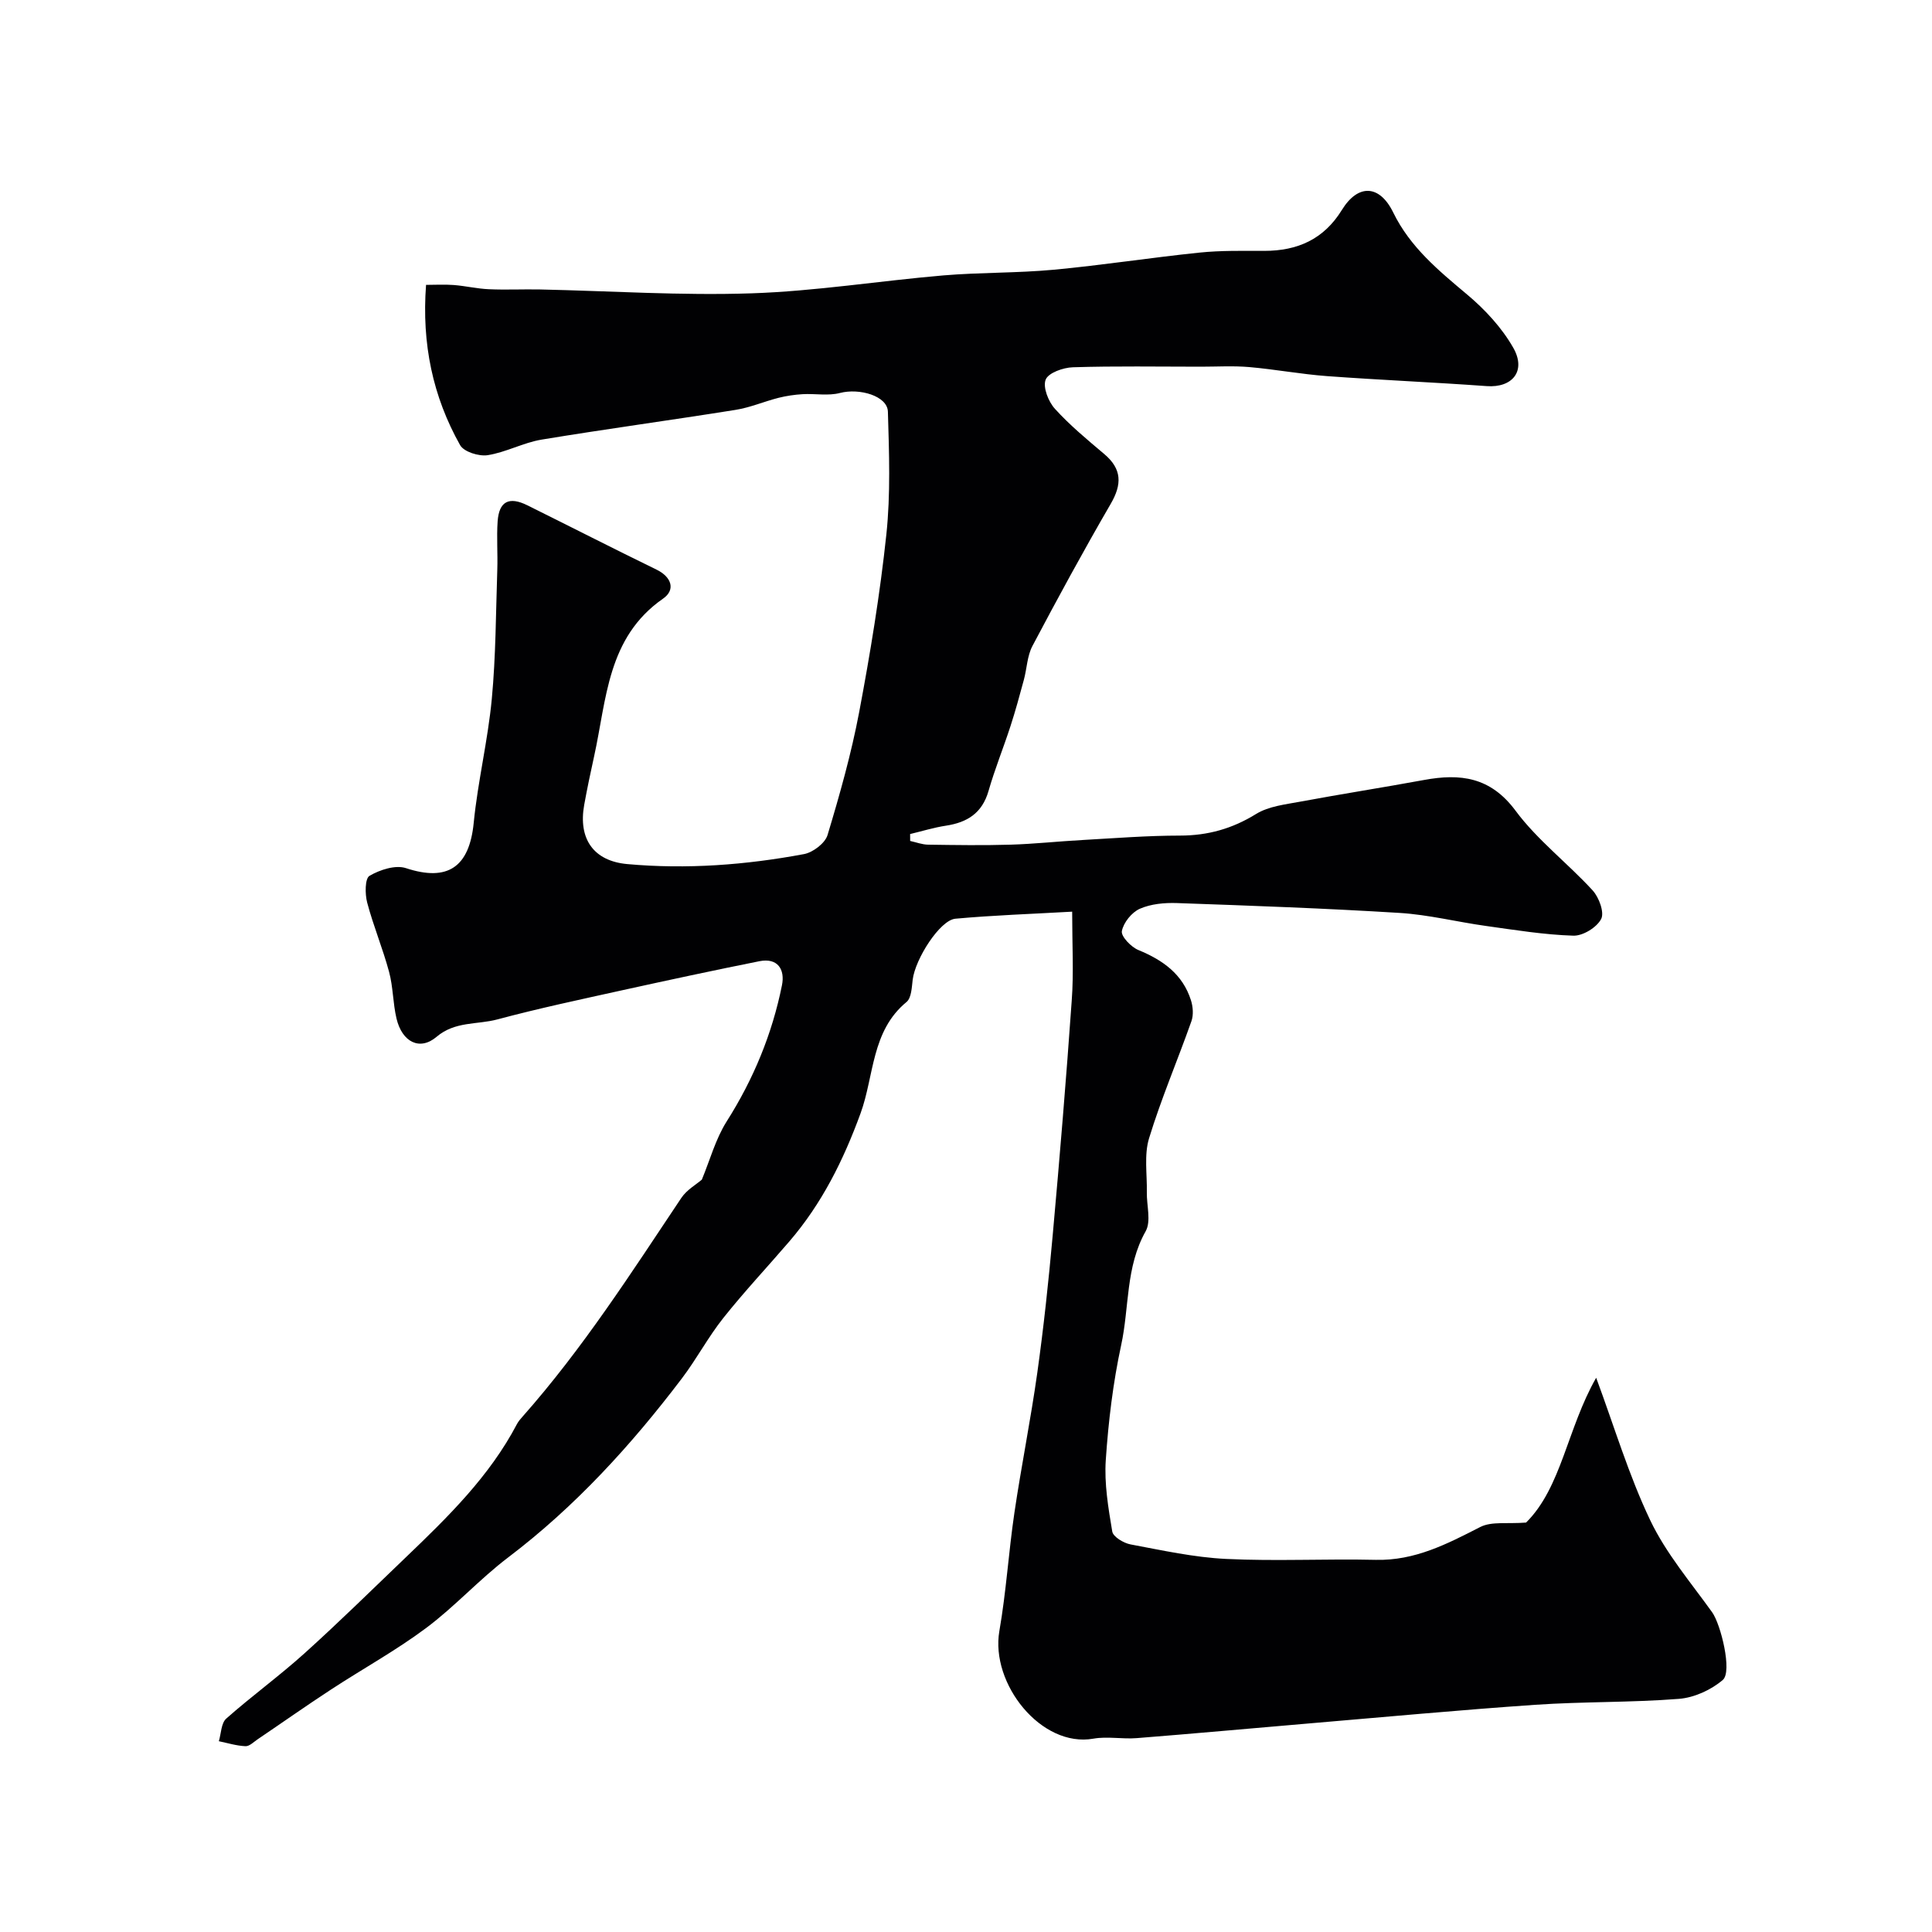 <svg enable-background="new 0 0 400 400" viewBox="0 0 400 400" xmlns="http://www.w3.org/2000/svg"><path d="m221.98 188.75c-8.43.48-16.33.74-24.18 1.46-3.21.3-8.32 8.33-8.84 12.64-.19 1.59-.26 3.76-1.27 4.6-7.32 6.02-6.69 15.3-9.52 23.05-3.55 9.72-8.01 18.69-14.74 26.52-4.55 5.3-9.34 10.4-13.68 15.86-3.14 3.95-5.52 8.48-8.57 12.5-10.48 13.81-22.07 26.53-35.97 37.07-5.95 4.51-11.03 10.17-17.01 14.63-6.26 4.67-13.16 8.46-19.71 12.75-5.11 3.34-10.1 6.86-15.16 10.28-.81.55-1.69 1.46-2.51 1.42-1.85-.08-3.68-.65-5.51-1.03.48-1.59.47-3.74 1.53-4.68 5.27-4.67 11.01-8.83 16.24-13.55 7.14-6.44 14-13.19 20.95-19.85 8.7-8.34 17.32-16.75 23.01-27.6.3-.57.75-1.08 1.19-1.57 12.41-14.02 22.47-29.73 32.83-45.23 1.12-1.68 3.1-2.79 4.25-3.79 1.68-4.05 2.84-8.41 5.14-12.05 5.55-8.75 9.42-18.11 11.45-28.21.64-3.17-.81-5.73-4.68-4.96-9.41 1.88-18.79 3.9-28.16 5.96-8.72 1.93-17.47 3.78-26.09 6.09-4.18 1.12-8.76.35-12.58 3.6-3.47 2.95-7.14 1.11-8.3-3.79-.75-3.17-.69-6.53-1.54-9.67-1.3-4.83-3.25-9.49-4.53-14.33-.47-1.77-.47-4.98.48-5.54 2.15-1.25 5.37-2.31 7.55-1.59 8.64 2.85 13.13-.2 14.03-9.41.85-8.58 2.93-17.03 3.74-25.61.84-8.89.84-17.86 1.14-26.79.11-3.33-.16-6.68.07-9.99.29-4.14 2.36-5.2 6.14-3.33 8.92 4.42 17.78 8.95 26.73 13.31 3.19 1.55 3.99 4.21 1.38 6.02-11.58 8.05-11.67 20.86-14.28 32.67-.74 3.34-1.44 6.68-2.05 10.04-1.26 7.03 1.94 11.62 8.93 12.25 12.28 1.11 24.51.19 36.59-2.07 1.85-.35 4.35-2.25 4.86-3.93 2.53-8.38 4.92-16.85 6.55-25.45 2.3-12.19 4.32-24.46 5.63-36.79.89-8.4.57-16.96.32-25.43-.1-3.26-5.88-4.92-9.92-3.87-2.43.64-5.15.1-7.73.25-1.68.1-3.38.35-5.01.76-2.98.76-5.86 2.01-8.88 2.49-13.38 2.14-26.81 3.95-40.17 6.16-3.79.63-7.37 2.63-11.16 3.22-1.81.28-4.92-.69-5.7-2.08-5.64-10.04-7.97-20.94-7.05-33.18 1.88 0 3.83-.12 5.75.03 2.43.19 4.83.77 7.26.87 3.52.16 7.05-.02 10.58.05 14.6.31 29.22 1.29 43.79.8 13.27-.44 26.47-2.58 39.72-3.71 7.58-.64 15.22-.47 22.79-1.17 10.1-.94 20.13-2.51 30.22-3.55 4.45-.46 8.96-.36 13.44-.36 6.88 0 12.32-2.4 16.06-8.47 3.35-5.44 7.8-5.27 10.63.52 3.52 7.21 9.39 12.02 15.33 17.01 3.69 3.1 7.17 6.86 9.53 11.01 2.74 4.82-.21 8.32-5.5 7.93-11.02-.8-22.06-1.26-33.08-2.07-5.37-.4-10.7-1.4-16.07-1.87-3.33-.29-6.69-.08-10.04-.08-8.83 0-17.67-.16-26.49.12-2.01.06-5.09 1.15-5.64 2.57-.61 1.57.57 4.54 1.92 6.03 3.09 3.41 6.68 6.38 10.21 9.36 3.68 3.11 3.7 6.26 1.34 10.32-5.62 9.68-10.98 19.53-16.21 29.43-1.09 2.07-1.14 4.67-1.77 7-.87 3.22-1.75 6.45-2.78 9.62-1.46 4.49-3.24 8.87-4.54 13.4-1.32 4.58-4.4 6.51-8.82 7.18-2.5.38-4.94 1.14-7.41 1.73 0 .48.01.96.01 1.43 1.24.27 2.47.75 3.71.77 5.69.08 11.39.17 17.08 0 4.94-.15 9.86-.69 14.8-.96 6.76-.38 13.53-.92 20.3-.92 5.76-.01 10.81-1.43 15.74-4.48 2.61-1.61 6.07-1.97 9.21-2.56 8.49-1.58 17.04-2.91 25.53-4.47 7.53-1.39 13.78-.64 18.97 6.36 4.52 6.09 10.79 10.85 15.96 16.5 1.32 1.44 2.47 4.58 1.76 5.92-.91 1.75-3.79 3.52-5.77 3.45-6.03-.19-12.05-1.17-18.06-2.01-5.98-.83-11.9-2.33-17.9-2.7-15.35-.95-30.73-1.5-46.1-2.04-2.57-.09-5.38.17-7.68 1.18-1.68.74-3.39 2.87-3.72 4.63-.2 1.09 1.9 3.28 3.41 3.91 5.07 2.08 9.17 4.99 10.89 10.39.43 1.34.56 3.06.1 4.35-2.86 8.1-6.26 16.03-8.77 24.24-1.05 3.44-.39 7.42-.46 11.15-.06 2.74.93 6.02-.25 8.11-4.17 7.41-3.36 15.72-5.06 23.54-1.69 7.81-2.65 15.83-3.19 23.81-.33 4.89.52 9.92 1.34 14.8.18 1.1 2.35 2.4 3.77 2.67 6.57 1.23 13.17 2.69 19.81 3.01 10.31.5 20.66-.05 30.99.19 8.07.19 14.75-3.28 21.62-6.8 2.36-1.2 5.63-.61 9.49-.92 7.33-7.26 8.51-19.48 14.51-29.98 3.76 10.13 6.74 20.17 11.2 29.52 3.26 6.83 8.35 12.81 12.81 19.03 1.79 2.49 4.21 12.29 2.21 14.01-2.41 2.07-5.92 3.67-9.08 3.92-9.89.78-19.86.55-29.76 1.23-15.74 1.08-31.46 2.56-47.19 3.89-11.77 1-23.53 2.08-35.3 3.01-2.98.24-6.07-.4-8.98.11-10.79 1.92-21.37-11.37-19.47-22.3 1.41-8.09 1.91-16.33 3.11-24.46 1.43-9.68 3.38-19.29 4.74-28.99 1.32-9.42 2.33-18.89 3.18-28.36 1.46-16.22 2.81-32.46 3.95-48.71.43-5.69.09-11.54.09-18.4z" fill="#010103"/></svg>
